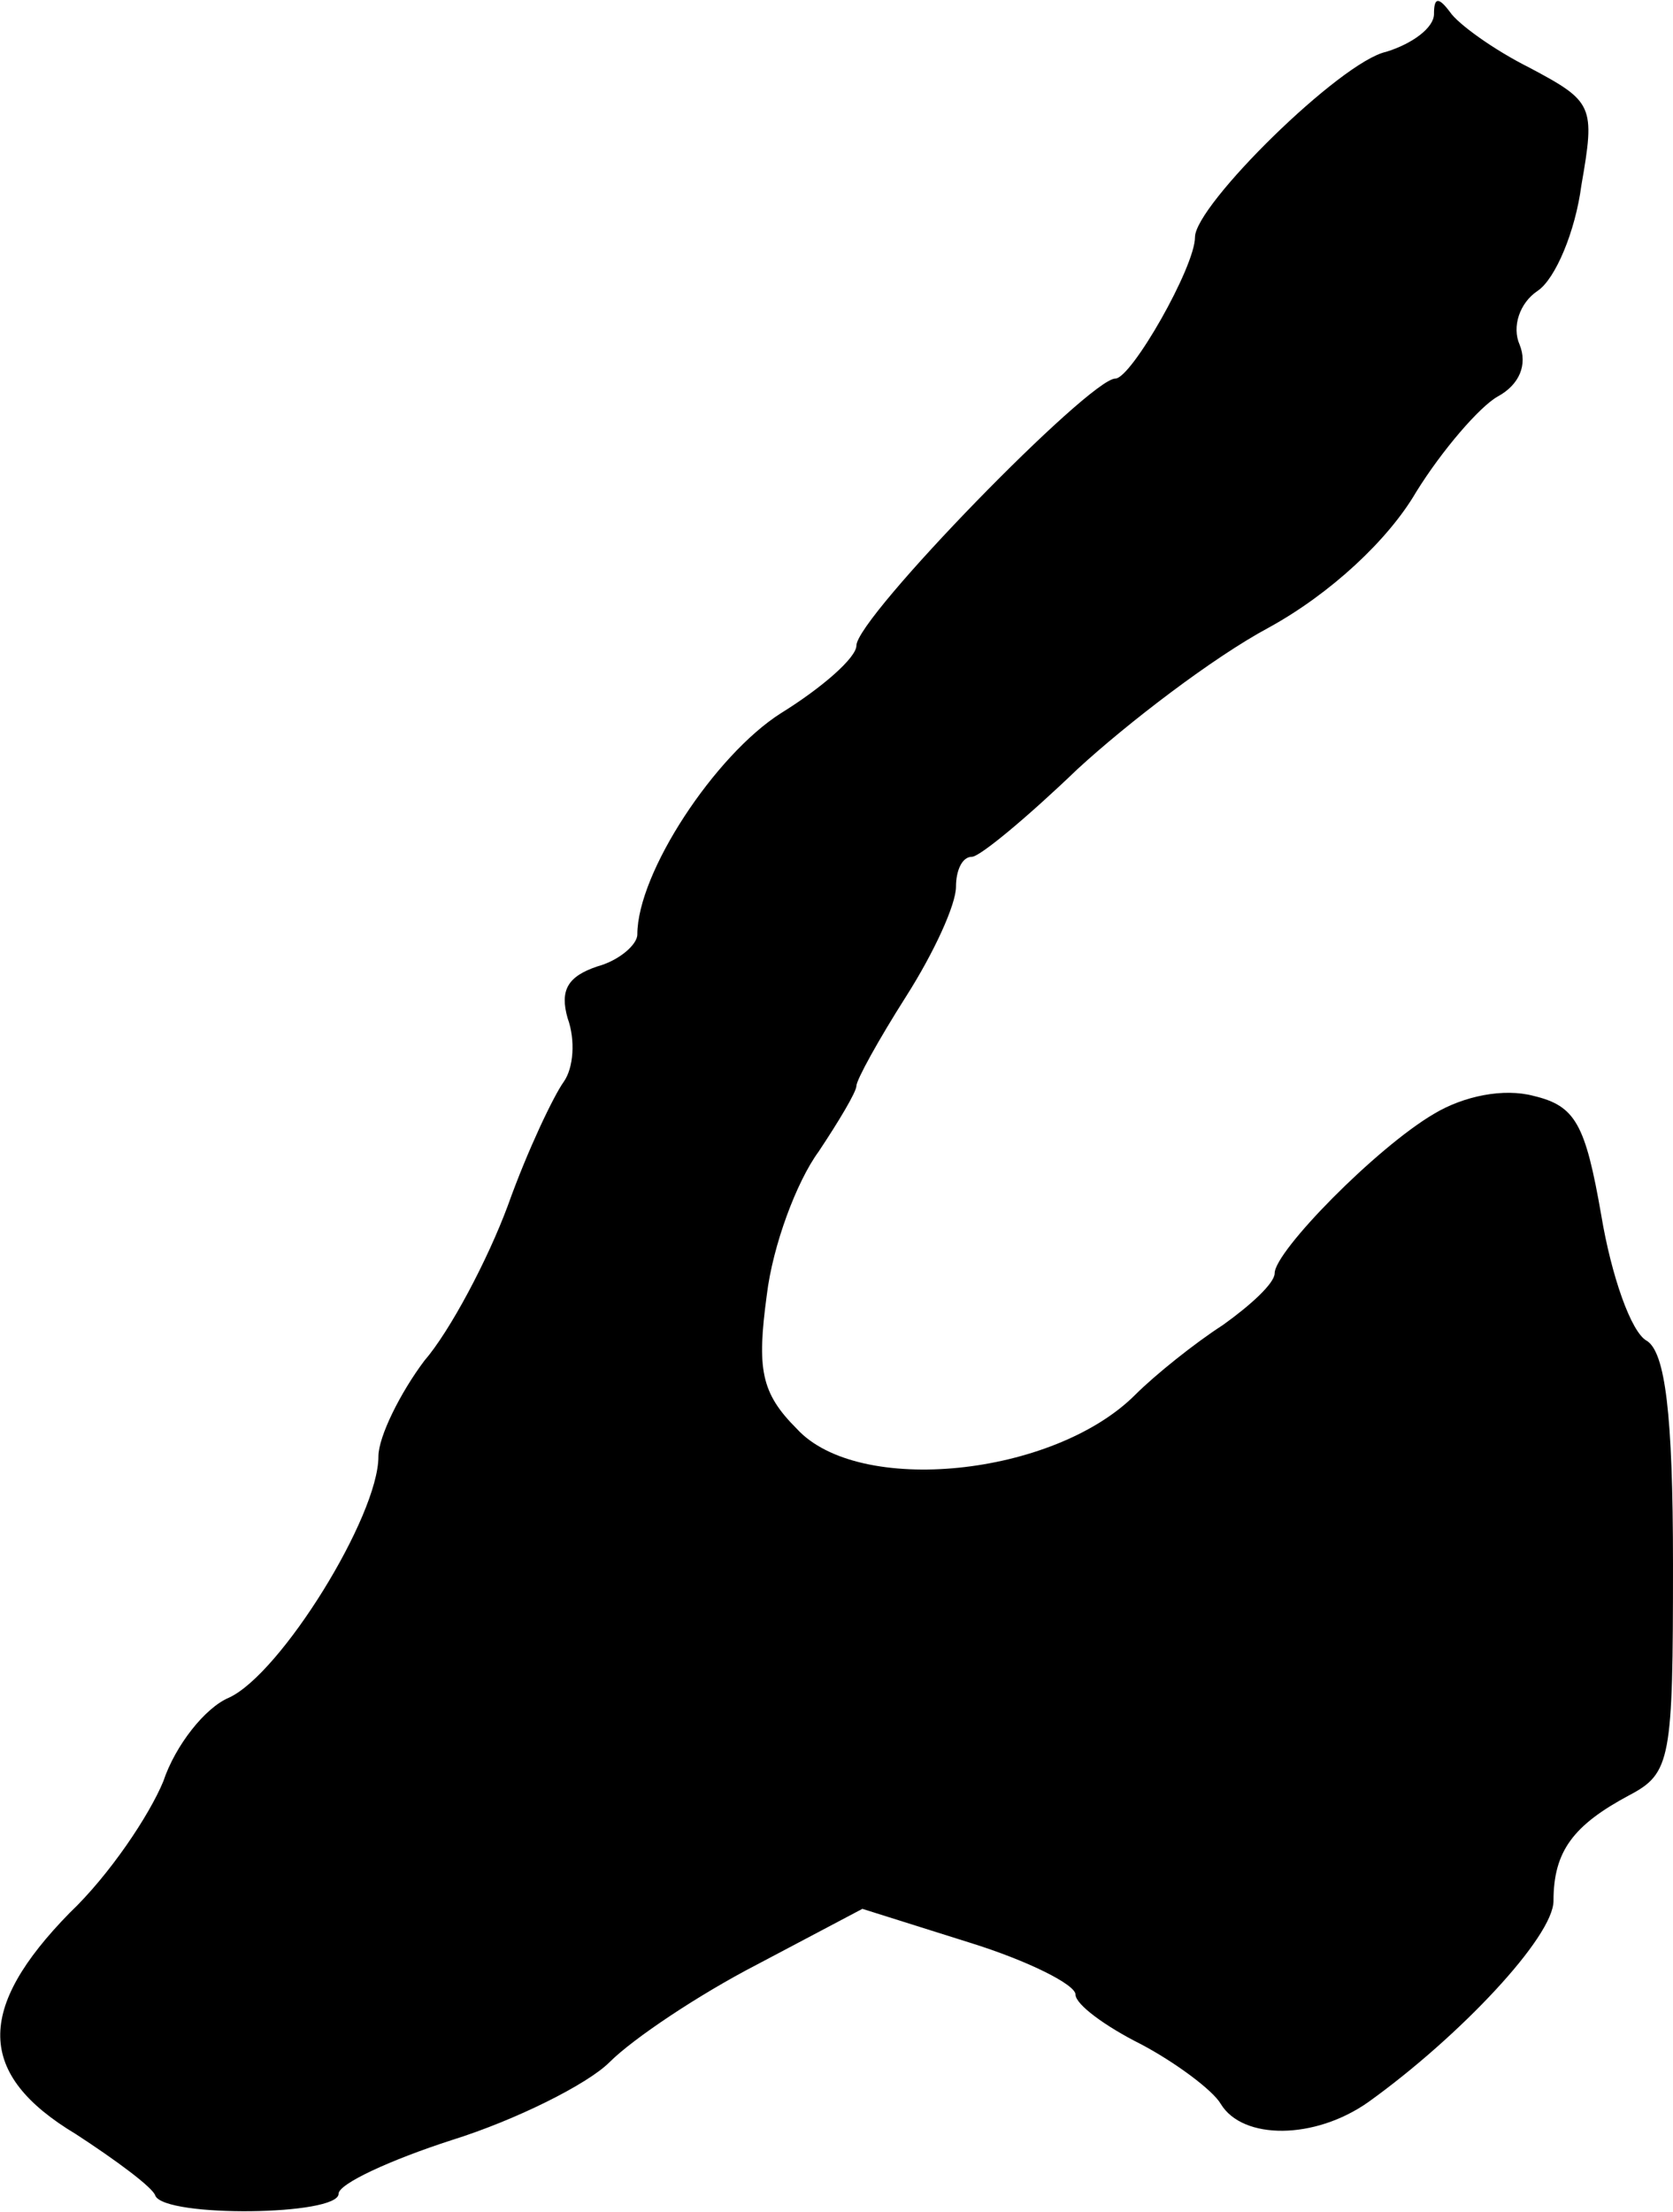 <?xml version="1.0" standalone="no"?>
<!DOCTYPE svg PUBLIC "-//W3C//DTD SVG 20010904//EN"
 "http://www.w3.org/TR/2001/REC-SVG-20010904/DTD/svg10.dtd">
<svg version="1.0" xmlns="http://www.w3.org/2000/svg"
 width="84pt" height="111pt" viewBox="0 0 84 111"
 preserveAspectRatio="xMidYMid meet">
<g transform="translate(0,111) scale(0.1,-0.1)"
fill="#000000" stroke="none">
<path d="M720 1103 c0 -7 -11 -15 -24 -19 -23 -5 -96 -77 -96 -93 0 -15 -32
-71 -40 -71 -13 0 -130 -120 -130 -134 0 -6 -17 -21 -38 -34 -33 -21 -72 -80
-72 -111 0 -5 -9 -13 -20 -16 -15 -5 -19 -12 -15 -26 4 -11 3 -25 -2 -32 -5
-7 -18 -34 -28 -62 -10 -27 -29 -63 -42 -78 -12 -16 -23 -38 -23 -48 0 -30
-49 -109 -75 -121 -12 -5 -27 -24 -33 -42 -7 -17 -27 -47 -47 -66 -47 -48 -47
-81 3 -111 20 -13 39 -27 40 -31 5 -11 92 -10 92 1 0 5 26 17 57 27 32 10 68
28 79 39 12 12 45 34 74 49 l53 28 54 -17 c29 -9 53 -21 53 -26 0 -5 15 -16
33 -25 17 -9 36 -23 40 -30 11 -18 47 -18 74 1 46 33 93 83 93 101 0 25 10 38
38 53 21 11 22 18 22 116 0 76 -4 106 -13 112 -8 4 -18 33 -23 63 -8 46 -13
55 -34 60 -15 4 -35 0 -50 -9 -29 -17 -80 -69 -80 -80 0 -5 -12 -16 -26 -26
-14 -9 -34 -25 -44 -35 -41 -41 -139 -51 -170 -17 -18 18 -20 30 -15 67 3 25
15 57 26 72 10 15 19 30 19 33 0 3 11 23 25 45 14 22 25 46 25 55 0 8 3 15 8
15 4 0 28 20 53 44 25 23 68 56 96 71 31 17 60 44 74 68 13 21 32 43 41 48 11
6 15 16 11 26 -4 9 0 21 9 27 9 6 19 30 22 53 7 40 6 42 -26 59 -18 9 -36 22
-40 28 -6 8 -8 7 -8 -1z"/>
</g>
</svg>
